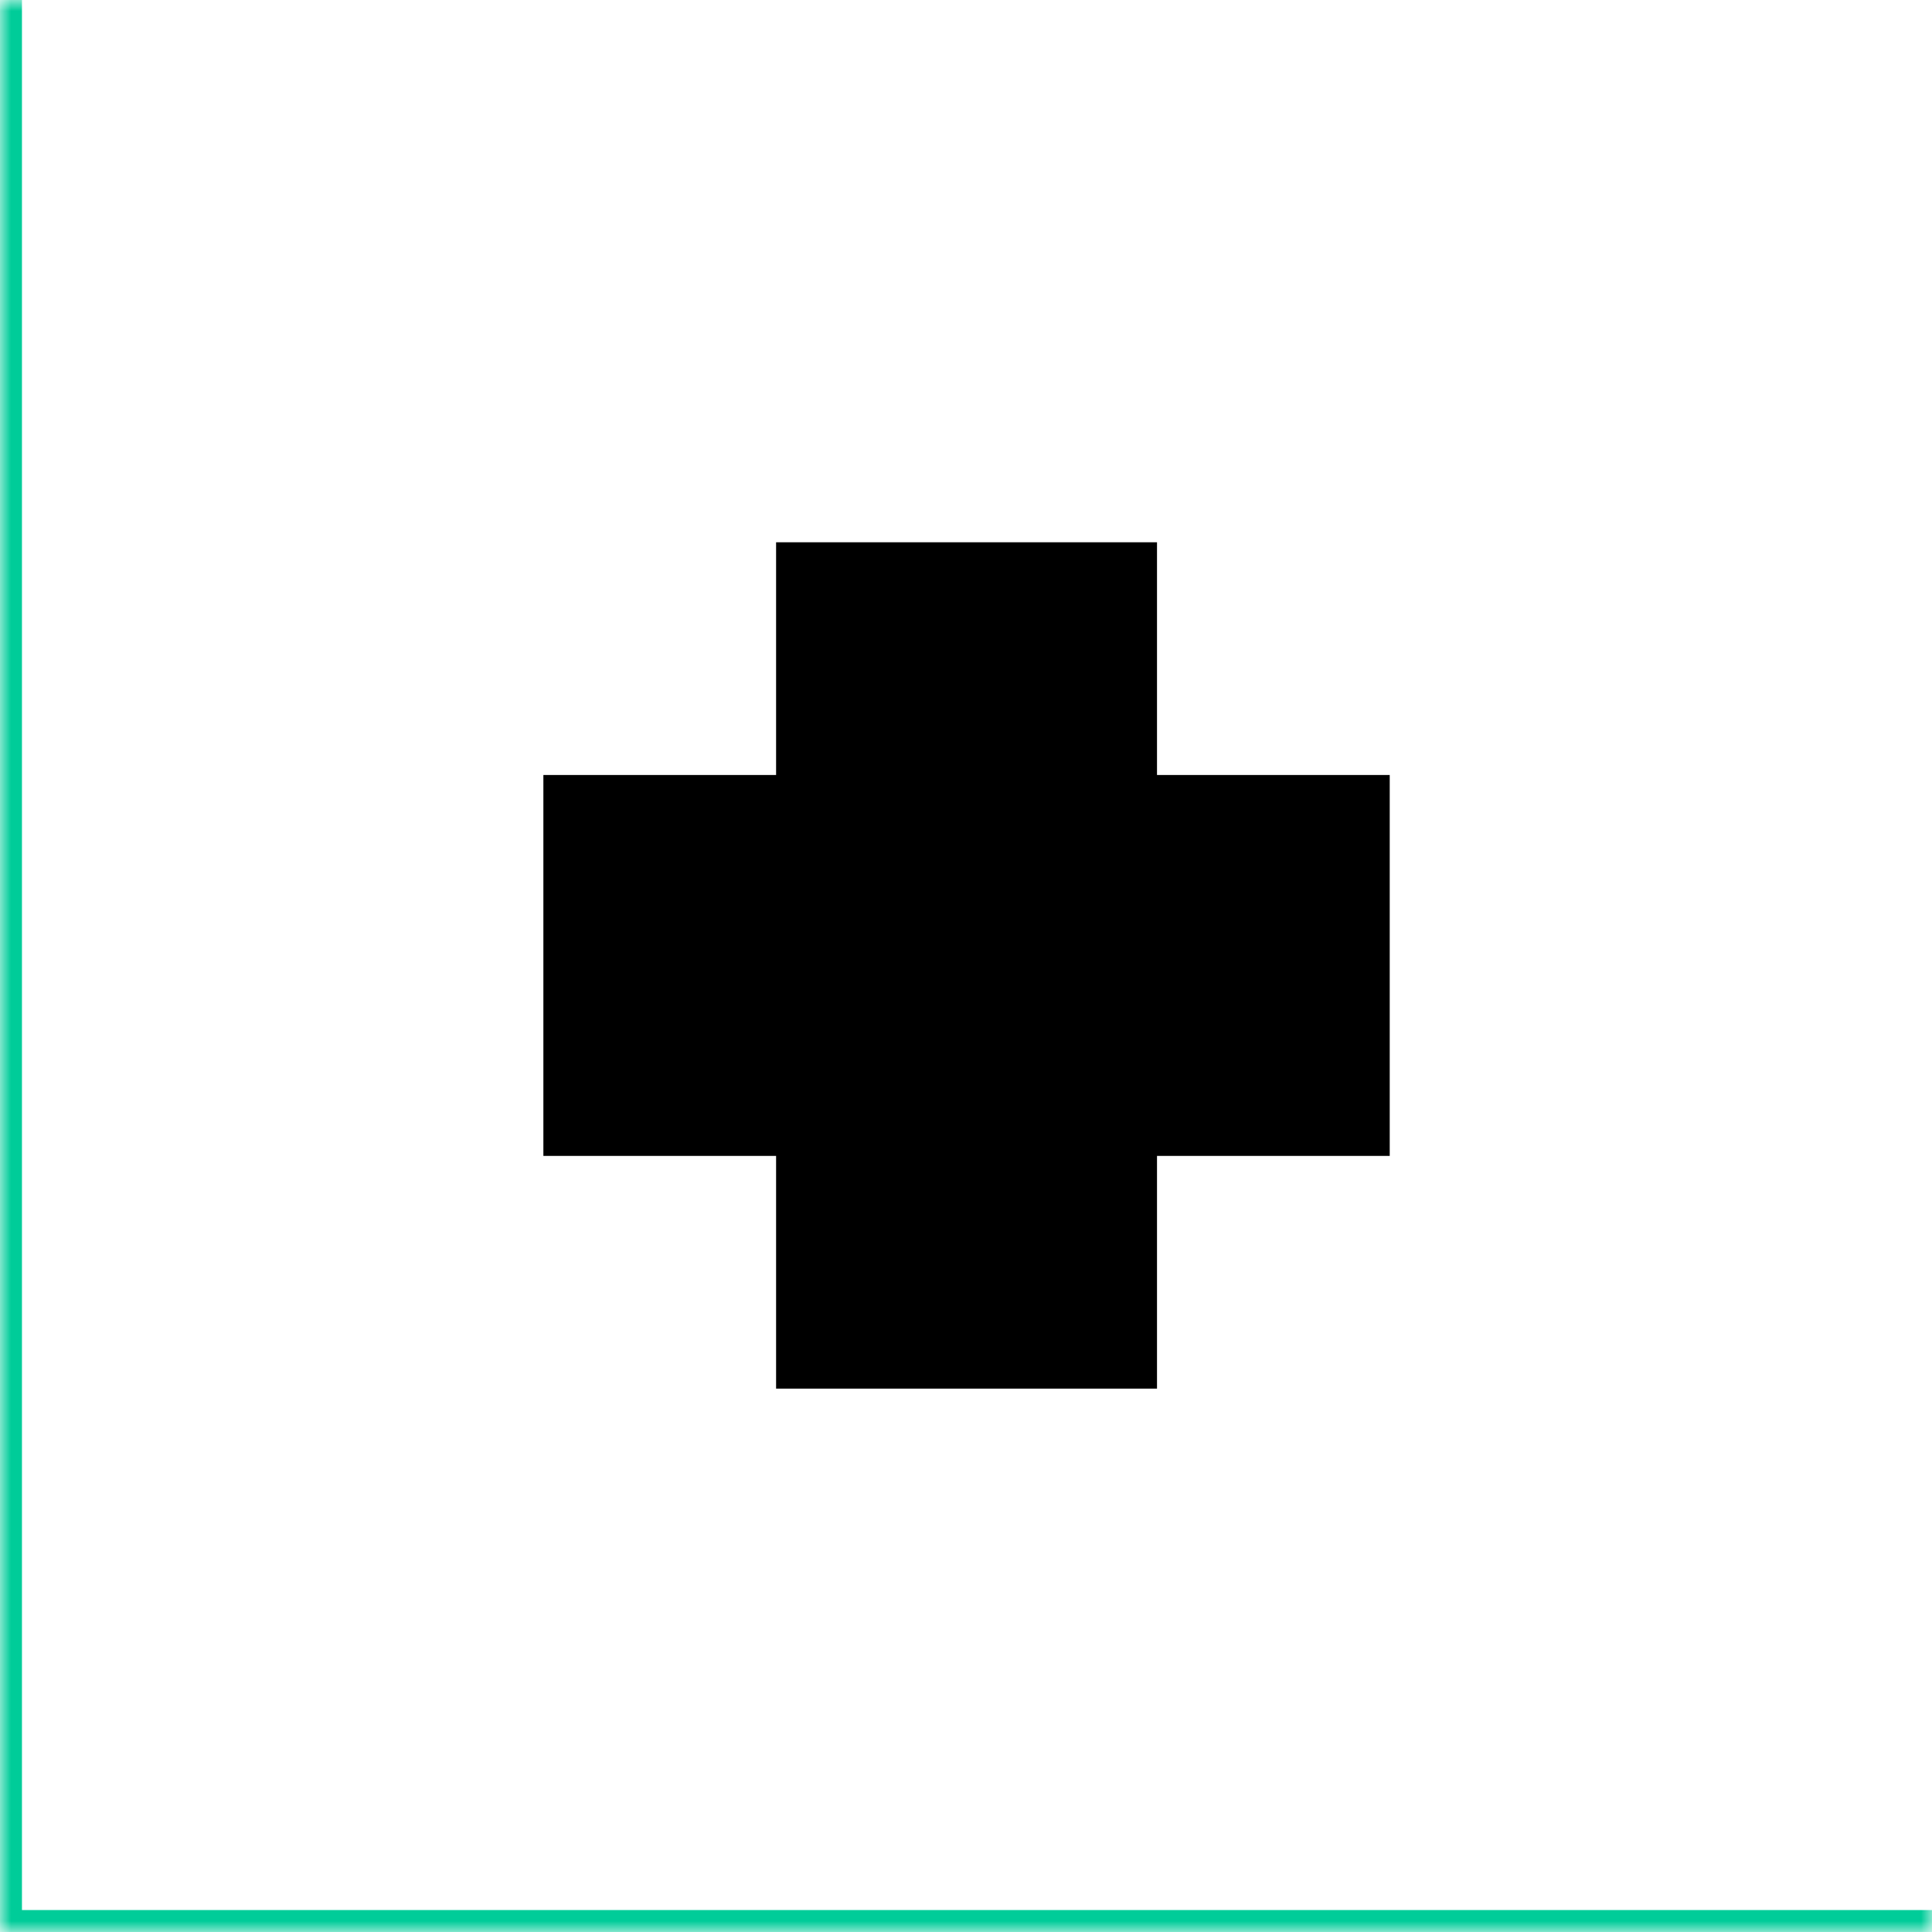 <svg width="88" height="88" viewBox="0 0 88 88" fill="none" xmlns="http://www.w3.org/2000/svg">
<mask id="path-1-inside-1_7147_12303" fill="white">
<path d="M0 0H88V88H0V0Z"/>
</mask>
<path d="M0 88H-1V89H0V88ZM88 88V87H0V88V89H88V88ZM0 88H1V0H0H-1V88H0Z" fill="#00CC99" mask="url(#path-1-inside-1_7147_12303)"/>
<g clip-path="url(#clip0_7147_12303)">
<path d="M35.35 63.25V52.65H24.75V35.3H35.35V24.7H52.7V35.3H63.3V52.65H52.7V63.25H35.35Z" fill="black"/>
</g>
<defs>
<clipPath id="clip0_7147_12303">
<rect width="48" height="48" fill="white" transform="translate(20 20)"/>
</clipPath>
</defs>
</svg>
